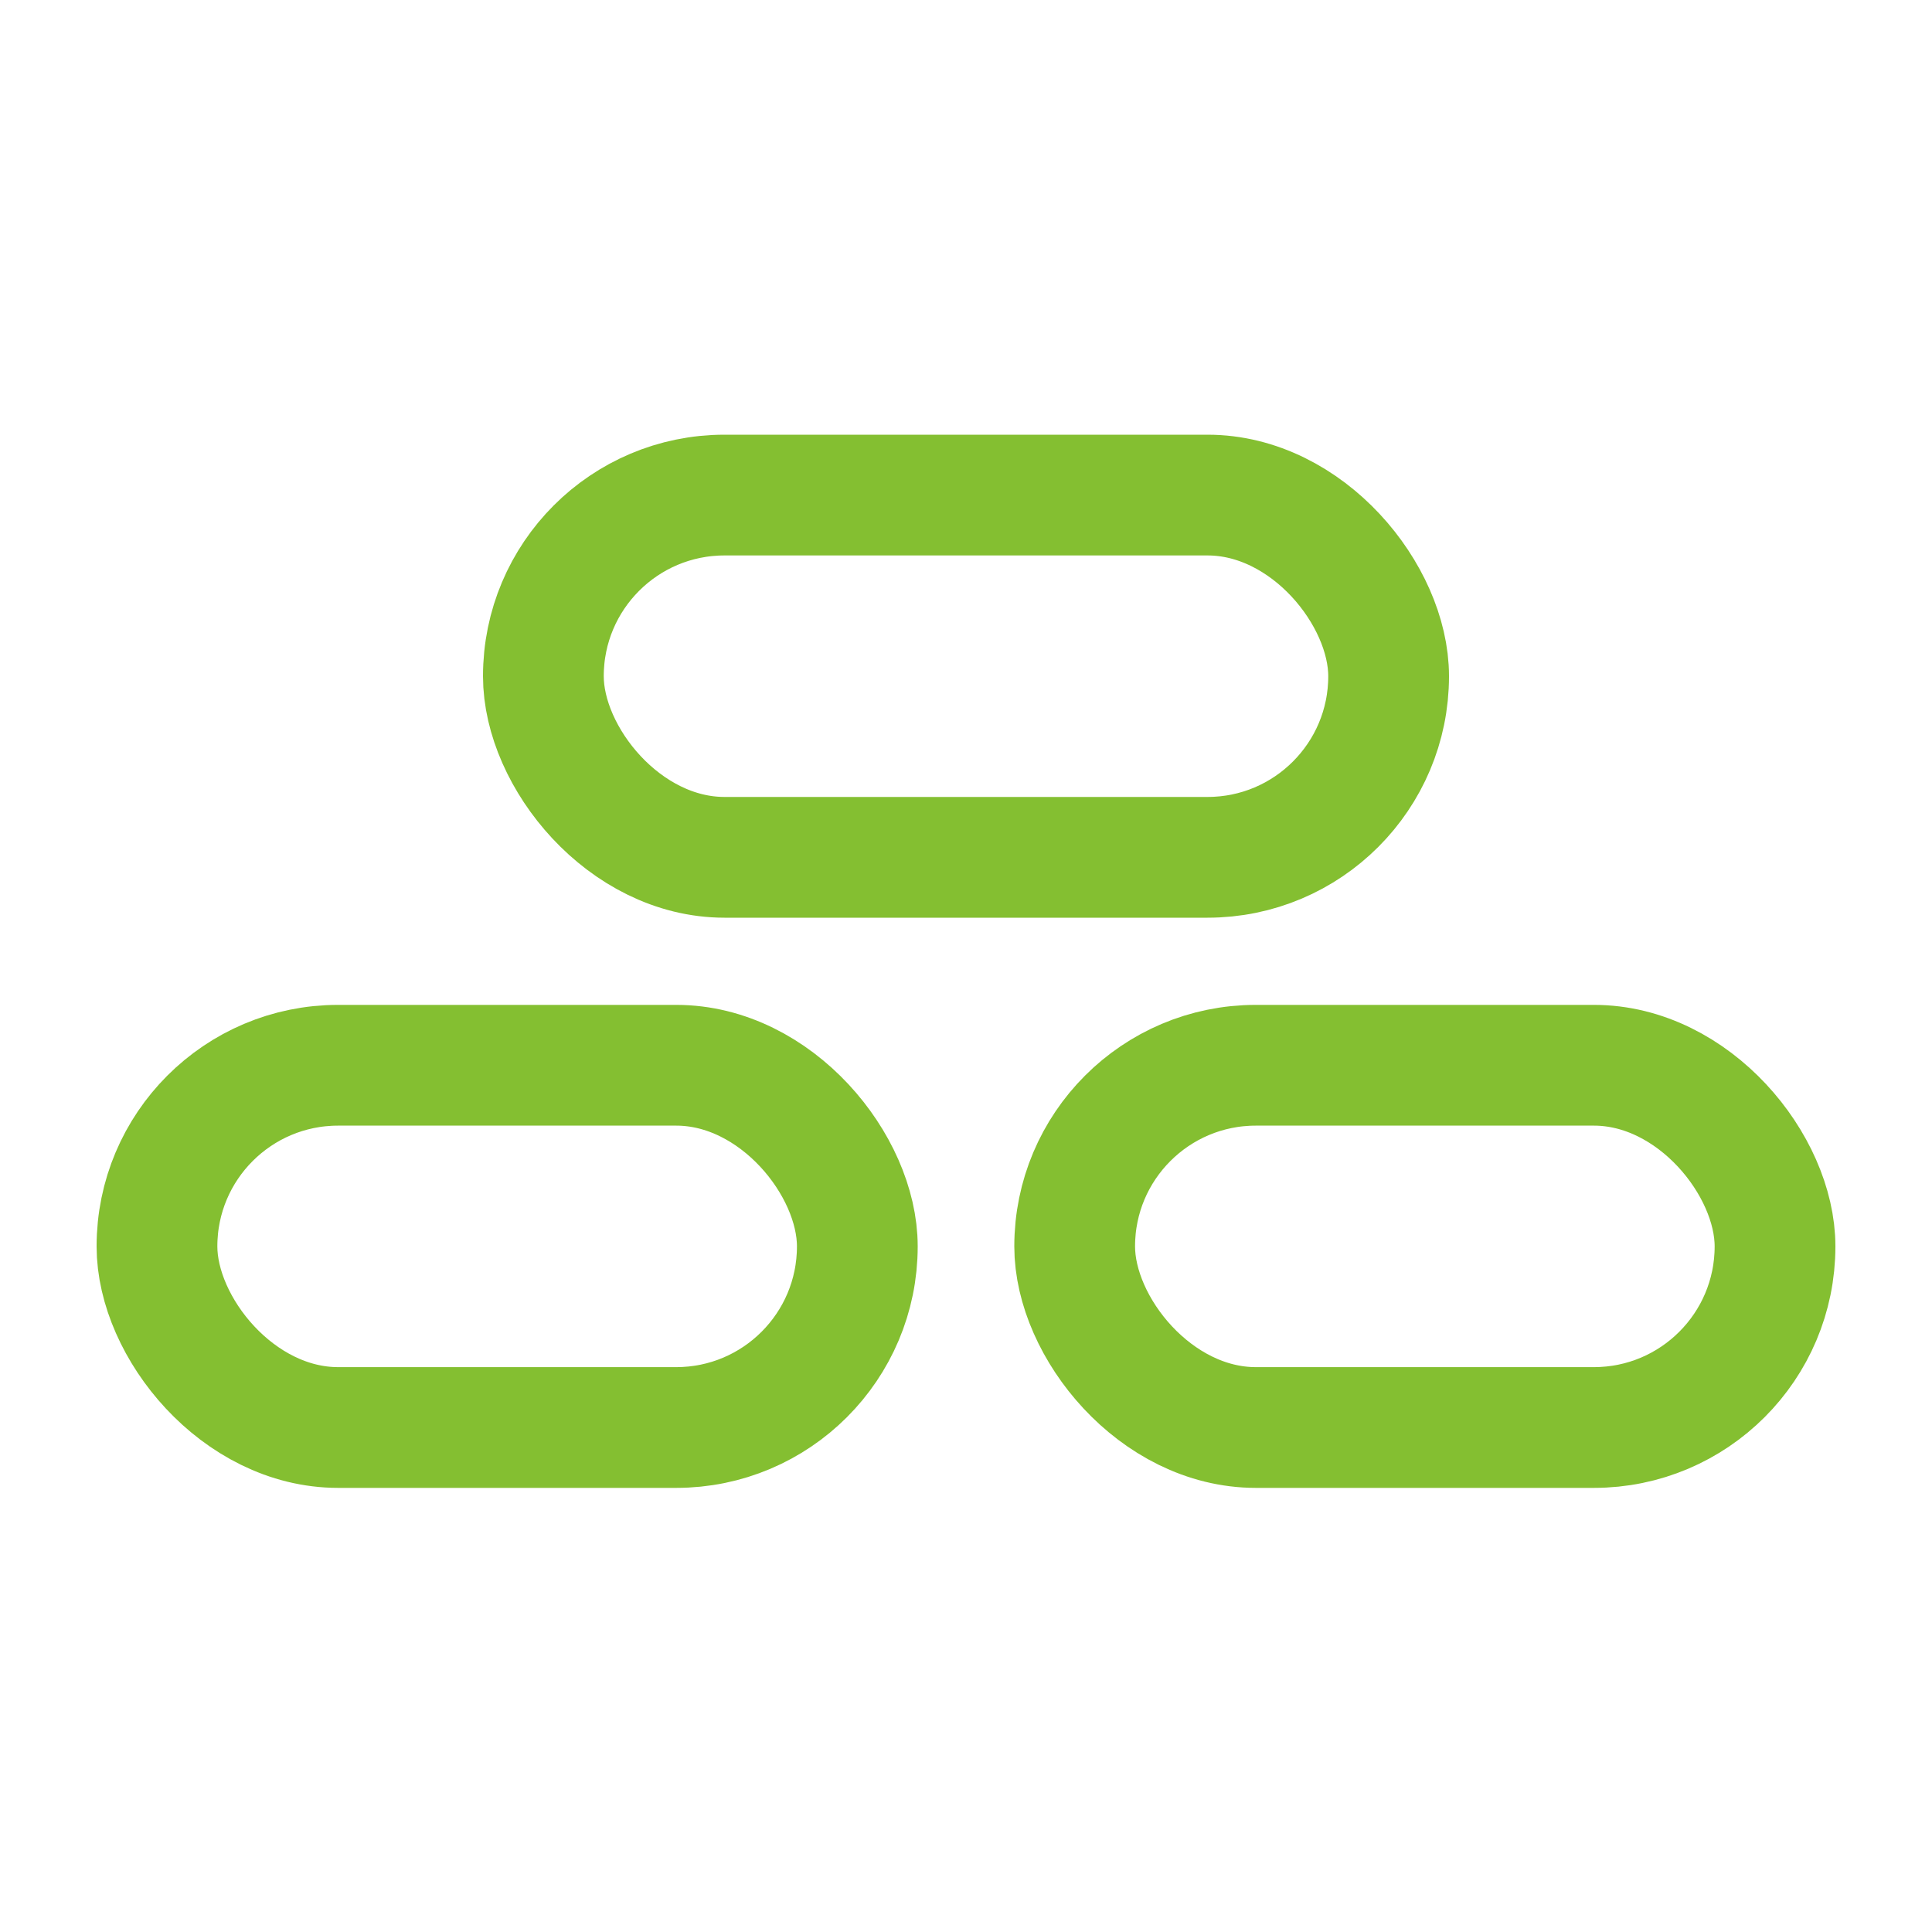 <svg width="24" height="24" viewBox="0 0 24 24" fill="none" xmlns="http://www.w3.org/2000/svg">
<rect x="6.75" y="6.15" width="10.5" height="4.5" rx="2.25" stroke="#84BF31" stroke-width="1.5"/>
<rect x="1.95" y="13.233" width="8.7" height="4.5" rx="2.25" stroke="#84BF31" stroke-width="1.5"/>
<rect x="13.35" y="13.233" width="8.7" height="4.5" rx="2.25" stroke="#84BF31" stroke-width="1.5"/>
</svg>
